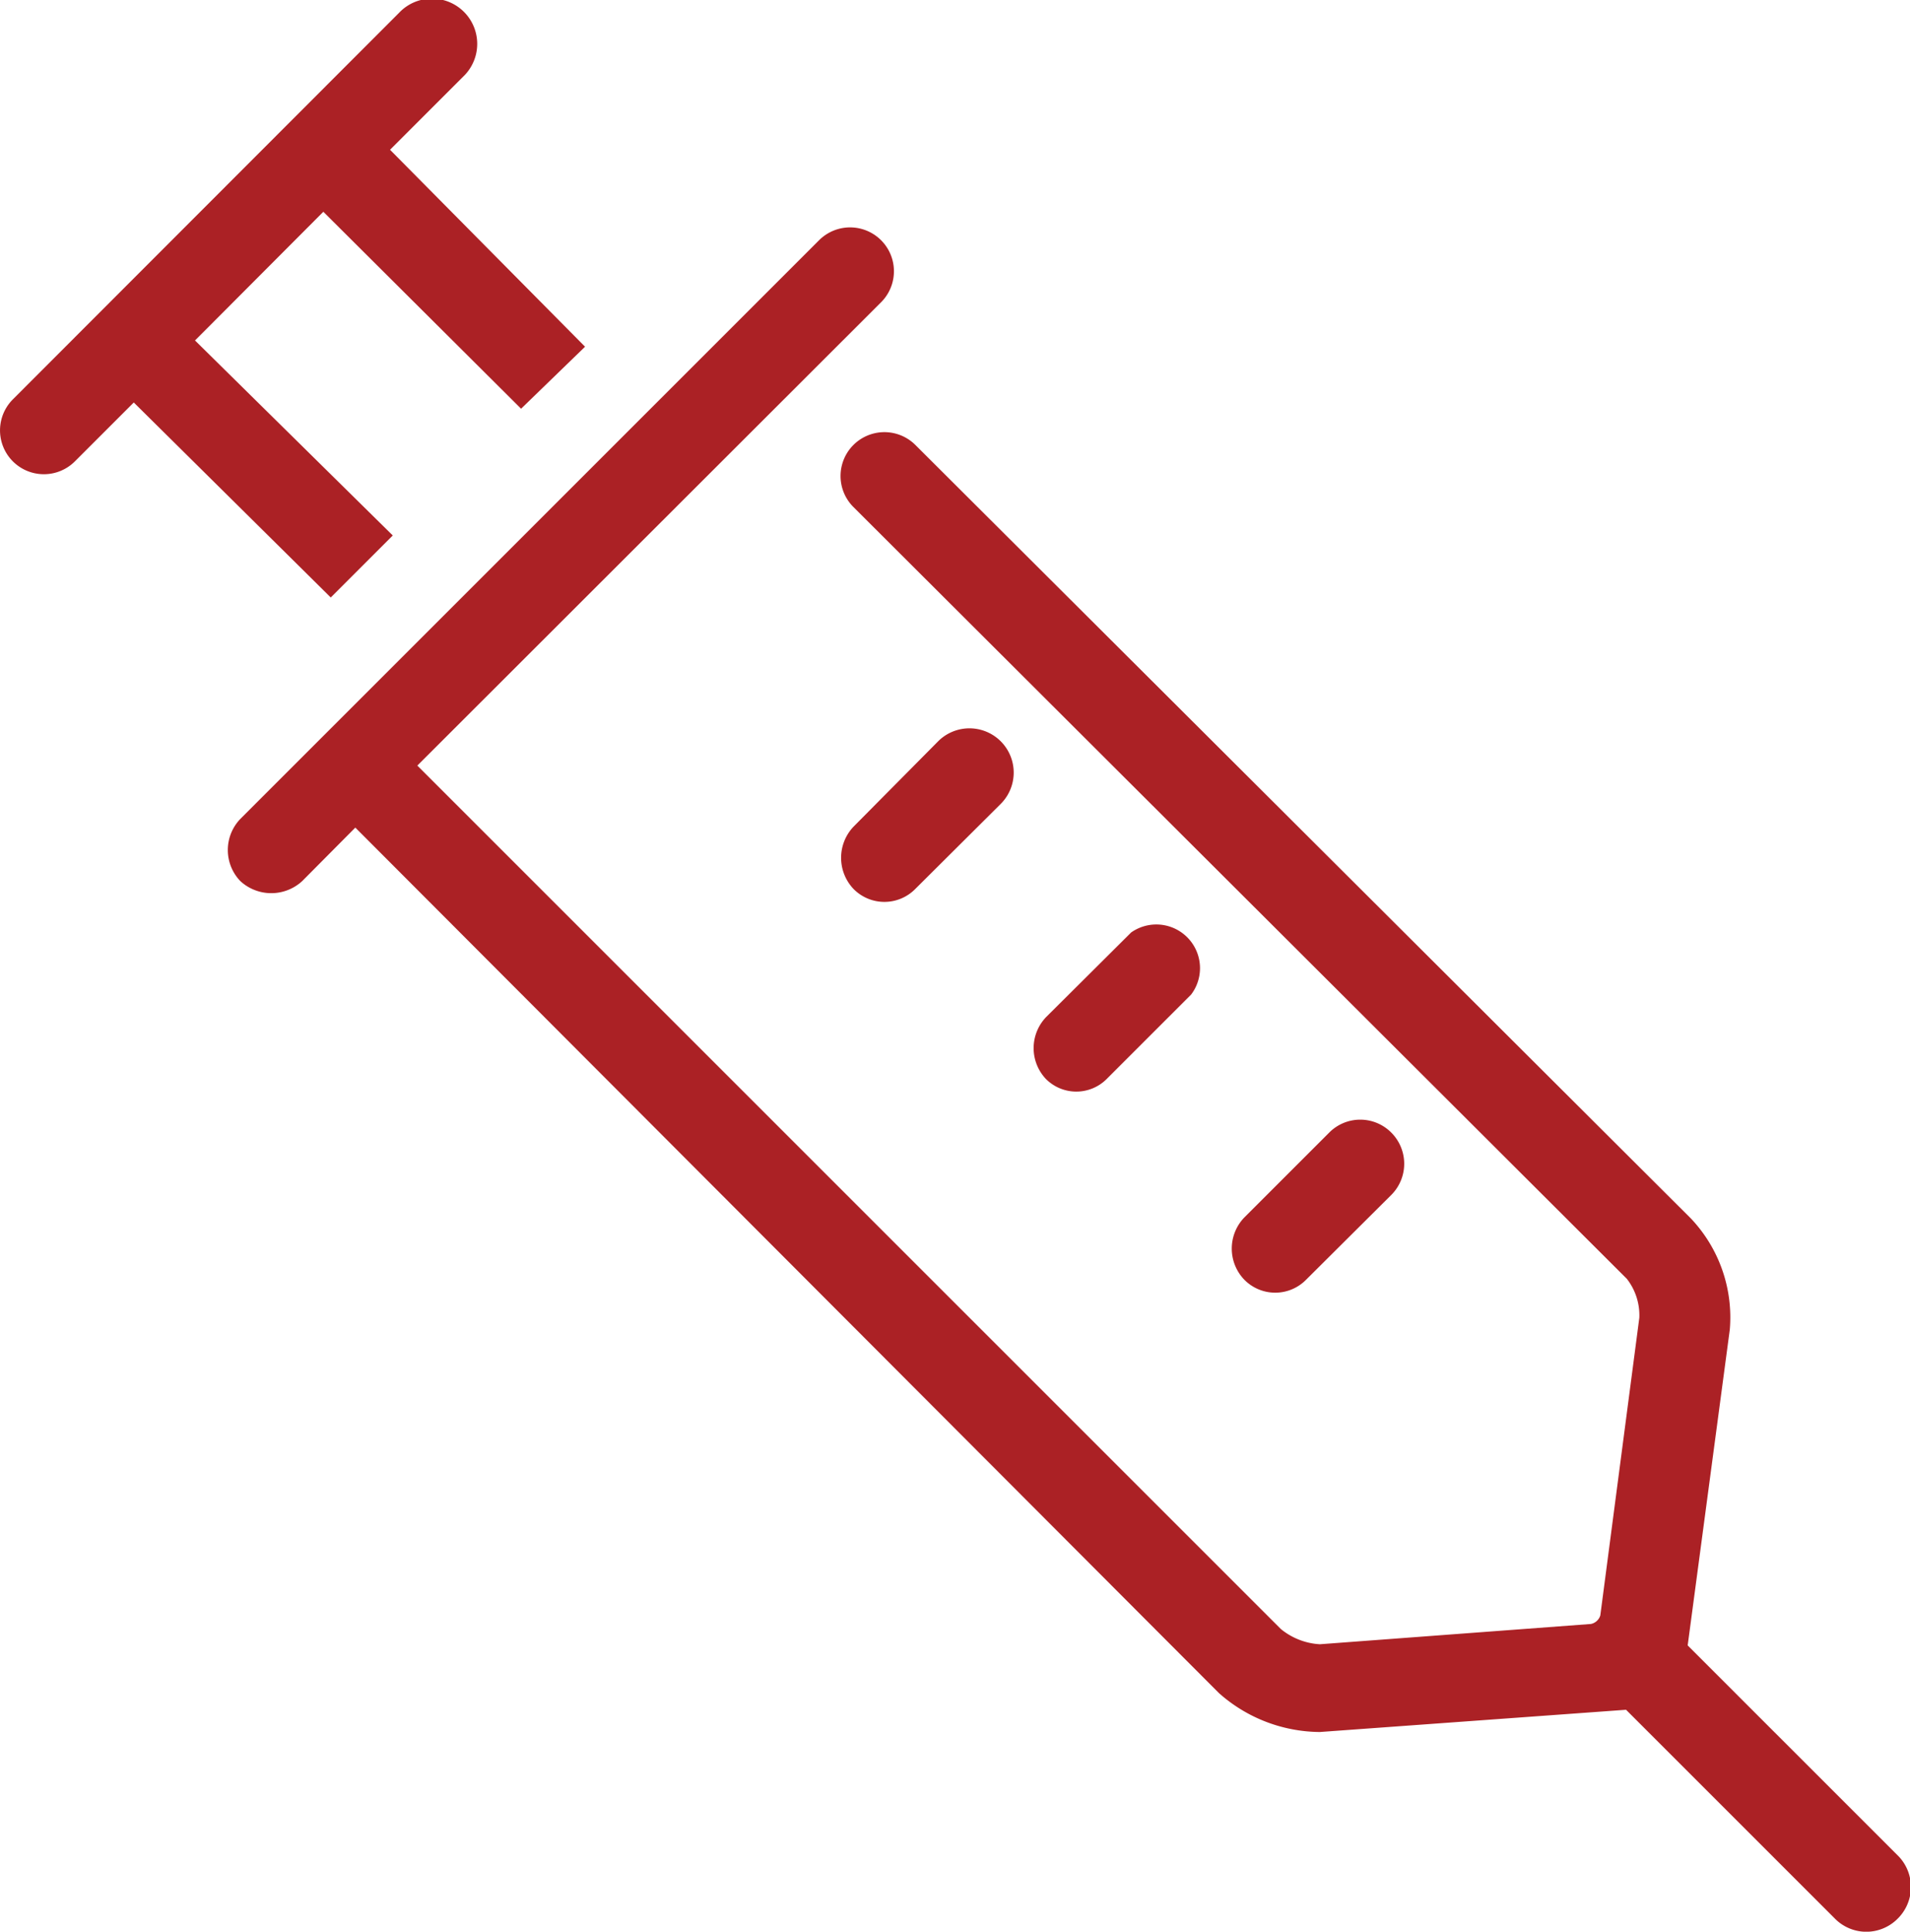 <?xml version="1.0" encoding="utf-8"?><svg xmlns="http://www.w3.org/2000/svg" viewBox="0 0 48.97 49.53"><g id="Layer_2" data-name="Layer 2"><g id="icons"><path d="M48.65,49.2a1.13,1.13,0,0,1-1.6,0l-5.36-5.36-7.85.57a3.93,3.93,0,0,1-2.59-1L9.11,21.22,7.75,22.59a1.17,1.17,0,0,1-1.59,0,1.15,1.15,0,0,1,0-1.59L21,6.16a1.12,1.12,0,0,1,1.59,1.59L10.7,19.63,32.84,41.77a1.73,1.73,0,0,0,1,.39l6.95-.52a.32.32,0,0,0,.24-.22l1-7.63a1.52,1.52,0,0,0-.32-1L21.88,13a1.12,1.12,0,1,1,1.59-1.59L43.35,31.24a3.69,3.69,0,0,1,1,2.85l-1.08,8.1,5.42,5.42A1.14,1.14,0,0,1,48.65,49.2ZM13.36,10.48,15,8.89l-5-5.05,1.92-1.92A1.12,1.12,0,0,0,10.23.33L.33,10.24a1.12,1.12,0,0,0,1.59,1.59l1.51-1.51,5.05,5,1.59-1.59L5,8.73l3.29-3.3ZM23.47,22.79l2.18-2.17A1.12,1.12,0,0,0,24.06,19L21.88,21.2a1.16,1.16,0,0,0,0,1.59A1.11,1.11,0,0,0,23.47,22.79Zm4.89,4.89,2.18-2.18A1.12,1.12,0,0,0,29,23.91l-2.18,2.17a1.15,1.15,0,0,0,0,1.59A1.1,1.1,0,0,0,28.36,27.68Zm5.13,5.13,2.18-2.17a1.13,1.13,0,0,0,0-1.6,1.12,1.12,0,0,0-1.59,0L31.9,31.22a1.15,1.15,0,0,0,0,1.59A1.11,1.11,0,0,0,33.49,32.81Z" fill="#ab2125"/></g></g></svg>